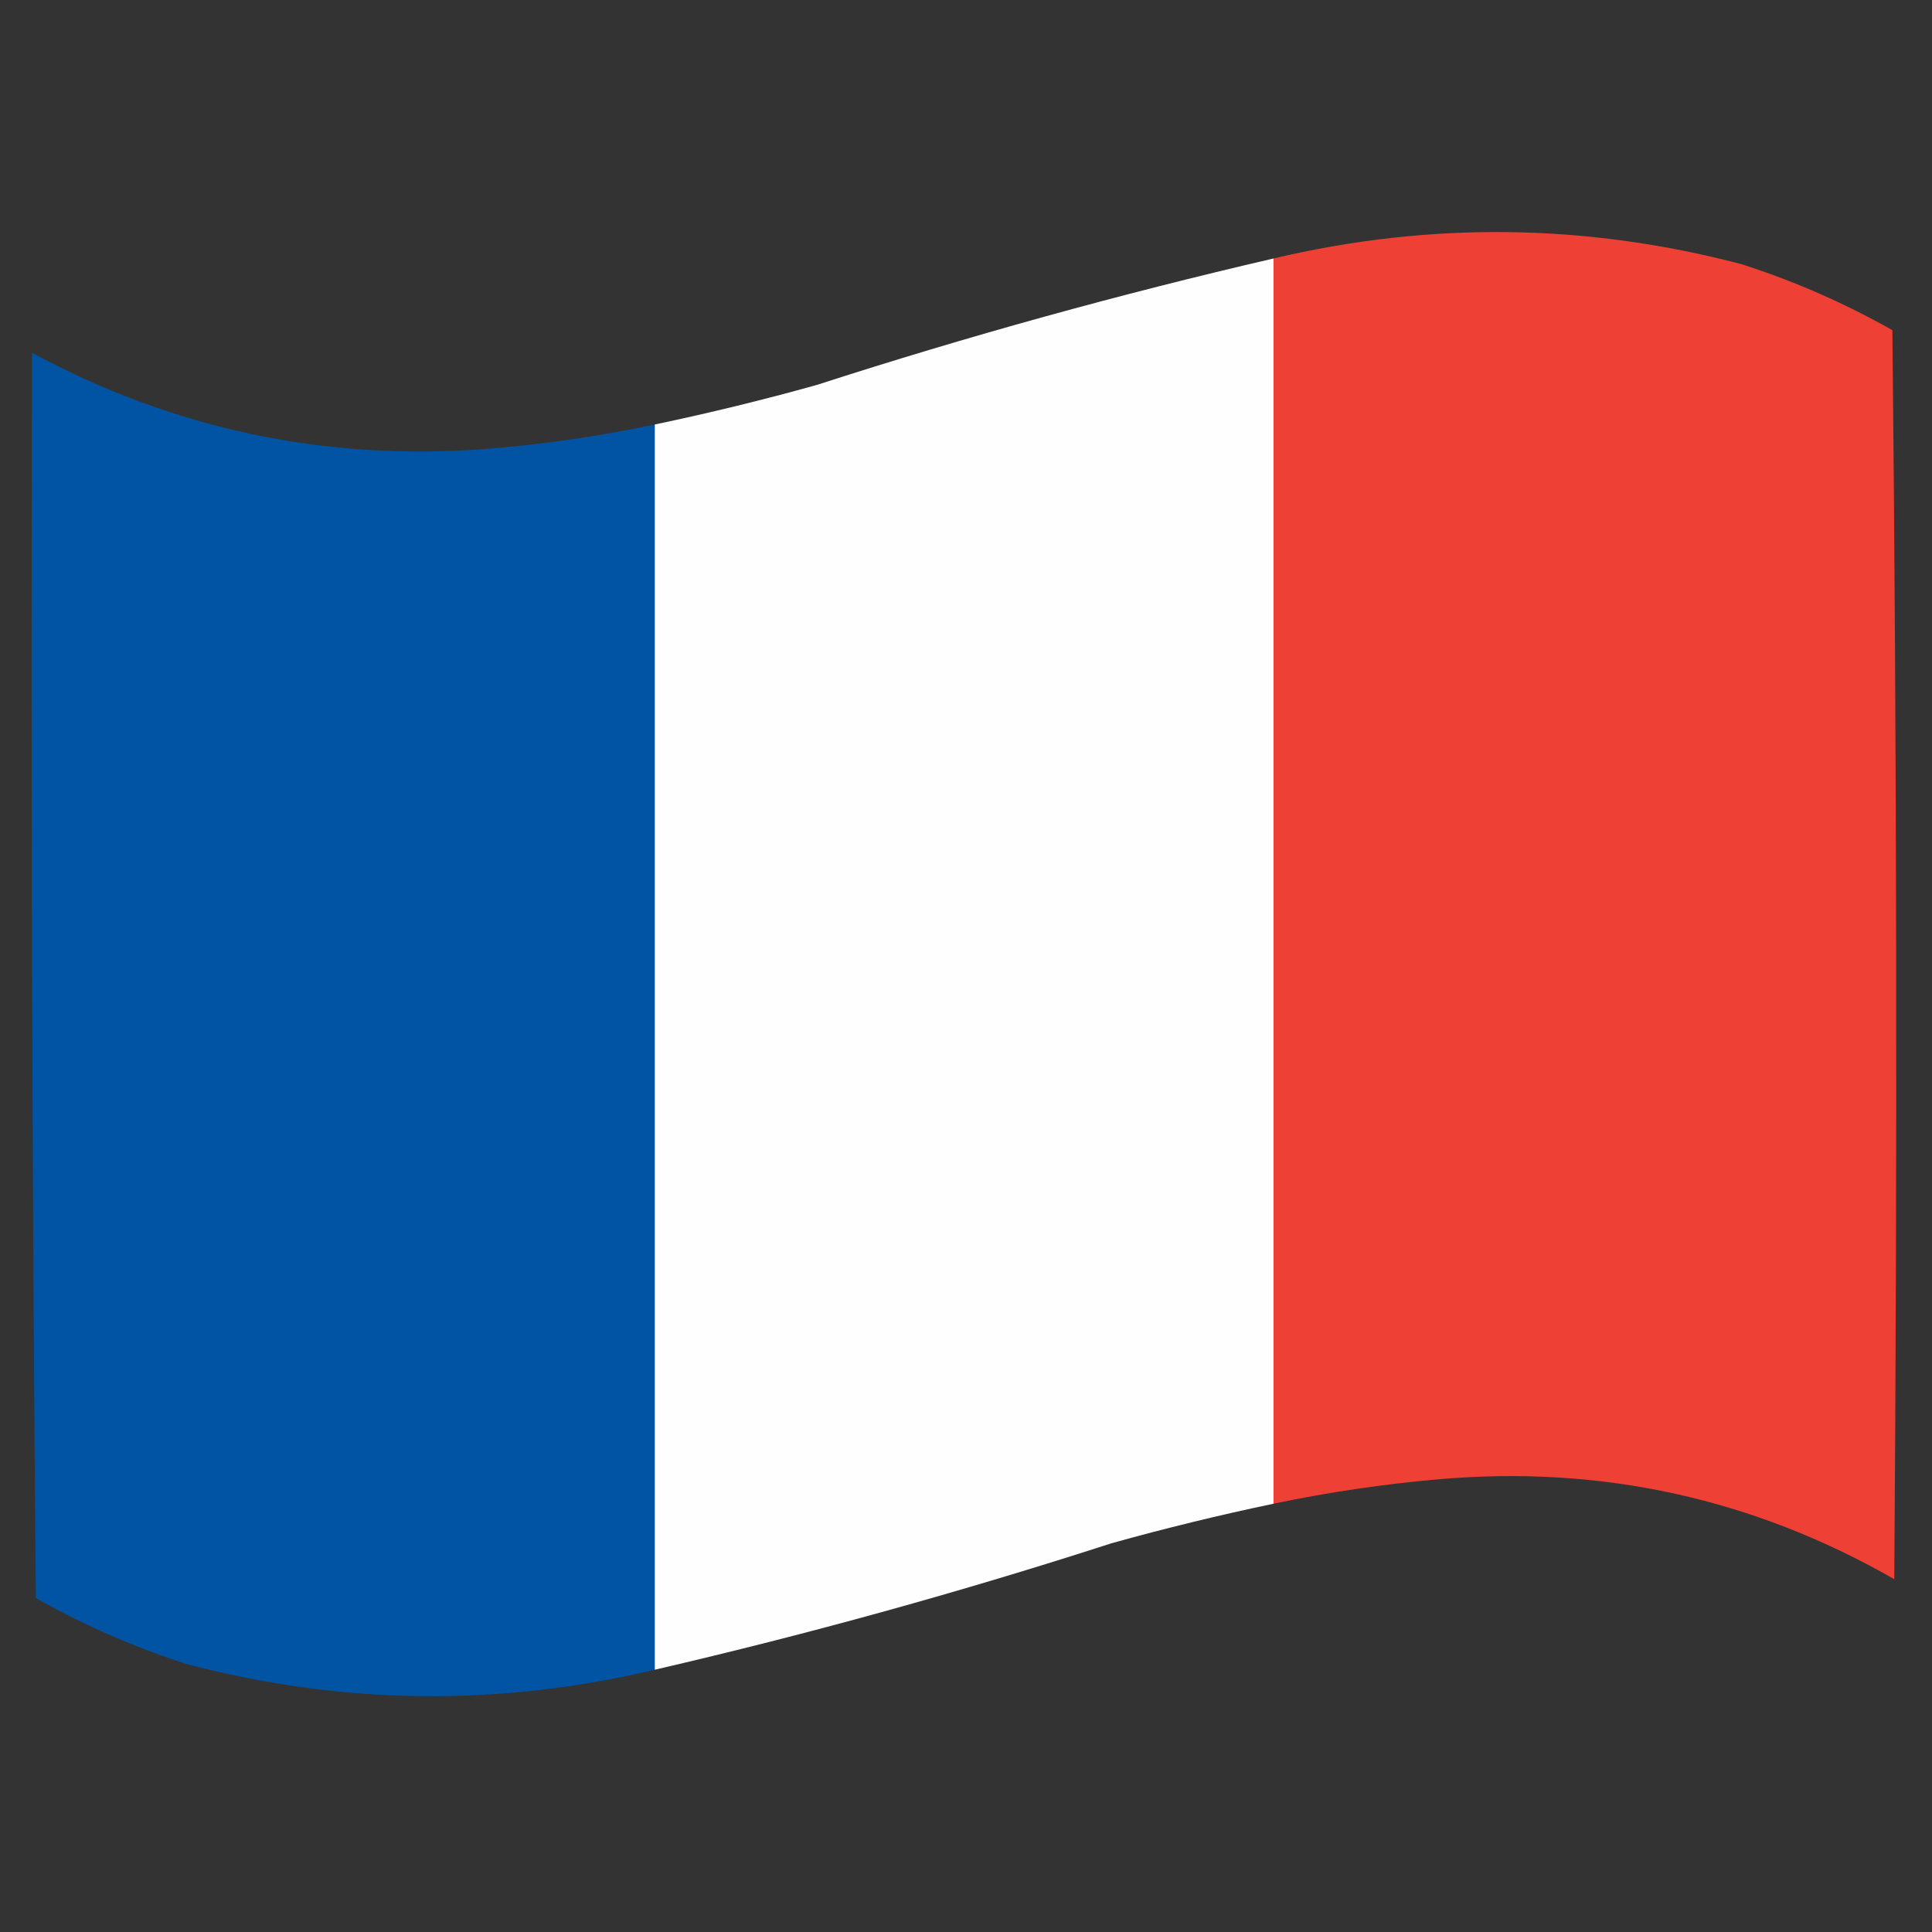 <?xml version="1.0" encoding="UTF-8"?>
<!DOCTYPE svg PUBLIC "-//W3C//DTD SVG 1.1//EN" "http://www.w3.org/Graphics/SVG/1.1/DTD/svg11.dtd">
<svg xmlns="http://www.w3.org/2000/svg" version="1.1" width="512px" height="512px" style="shape-rendering:geometricPrecision; text-rendering:geometricPrecision; image-rendering:optimizeQuality; fill-rule:evenodd; clip-rule:evenodd" xmlns:xlink="http://www.w3.org/1999/xlink">
<rect width="100%" height="100%" fill="#333333" stroke="none"/>
<g><path style="opacity:0.996" fill="#ef4135" d="M 337.5,398.5 C 337.5,288.5 337.5,178.5 337.5,68.5C 378.95,58.683 420.284,59.183 461.5,70C 475.449,74.476 488.783,80.309 501.5,87.5C 502.667,197.832 502.833,308.165 502,418.5C 464.678,397.13 424.512,388.297 381.5,392C 366.682,393.283 352.015,395.45 337.5,398.5 Z"/></g>
<g><path style="opacity:0.996" fill="#fefffe" d="M 337.5,68.5 C 337.5,178.5 337.5,288.5 337.5,398.5C 323.065,401.525 308.732,405.025 294.5,409C 254.624,421.885 214.291,433.052 173.5,442.5C 173.5,332.5 173.5,222.5 173.5,112.5C 187.935,109.475 202.268,105.975 216.5,102C 256.376,89.115 296.709,77.948 337.5,68.5 Z"/></g>
<g><path style="opacity:0.996" fill="#0055a4" d="M 173.5,112.5 C 173.5,222.5 173.5,332.5 173.5,442.5C 132.024,452.319 90.691,451.819 49.5,441C 35.551,436.524 22.218,430.691 9.5,423.5C 8.5,313.502 8.167,203.502 8.5,93.5C 45.922,113.686 85.922,122.186 128.5,119C 143.662,117.81 158.662,115.644 173.5,112.5 Z"/></g>
</svg>

